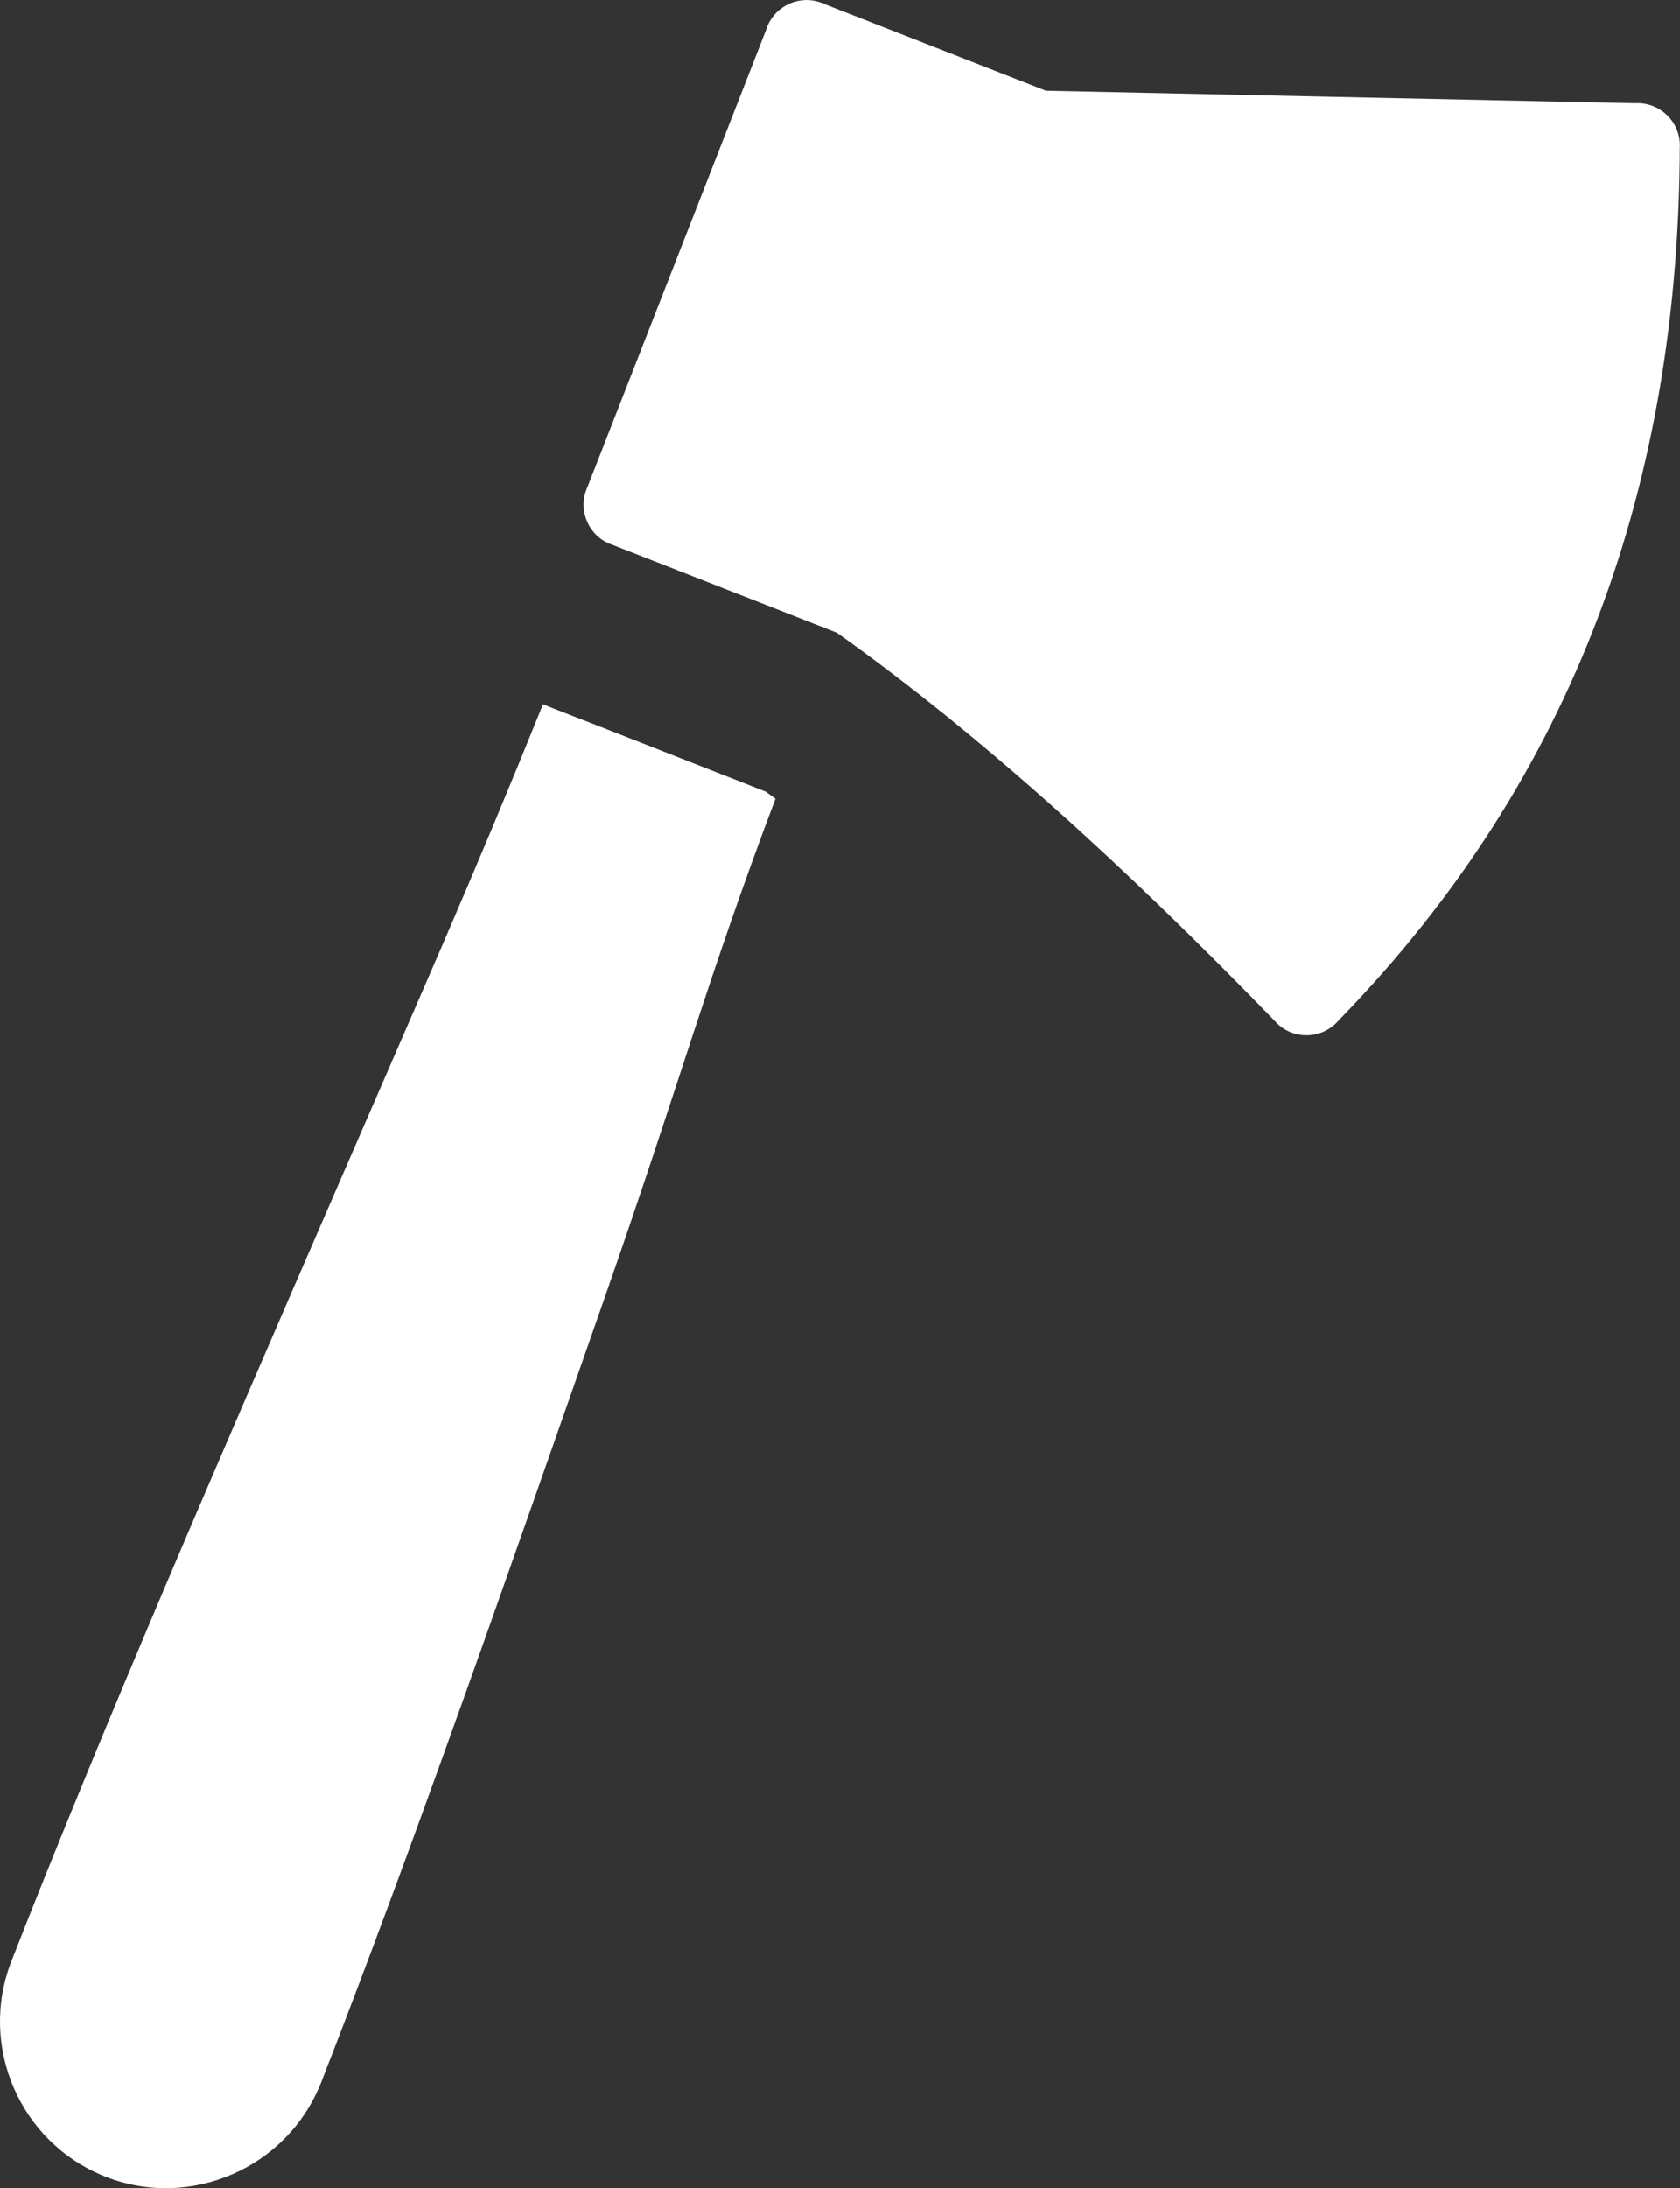 <?xml version="1.0" encoding="utf-8"?>
<!-- Generator: Adobe Illustrator 21.1.0, SVG Export Plug-In . SVG Version: 6.00 Build 0)  -->
<svg version="1.1" id="Ebene_1" xmlns="http://www.w3.org/2000/svg" xmlns:xlink="http://www.w3.org/1999/xlink" x="0px" y="0px"
	 viewBox="0 0 197.92 257.64" style="enable-background:new 0 0 197.92 257.64;" xml:space="preserve">
<rect x="0" y="0" width="197.92" height="257.64" fill="#333333" stroke="none"/>
<style type="text/css">
	.st0{fill:#fff;}

</style>
<path class="st0" d="M157.39,120.49c-1.98,1.92-5.14,1.87-7.06-0.11l0.01-0.01c-8.78-9.06-17.52-17.57-26.22-25.33
	c-8.52-7.6-17.03-14.51-25.53-20.55L71.94,64.06l-0.01,0.01c-2.57-1-3.84-3.9-2.83-6.47c0.03-0.09,0.07-0.18,0.11-0.26L90.38,3.19
	l-0.01-0.01c1-2.57,3.9-3.84,6.47-2.83c0.09,0.04,0.18,0.07,0.26,0.11l26.13,10.22l69.43,1.47c0.09,0,0.18-0.01,0.27-0.01
	c2.76,0.01,4.99,2.25,4.98,5.01l-0.01,0c-0.05,19.6-3.05,38.14-9.59,55.42c-6.5,17.18-16.49,33.08-30.52,47.49
	C157.67,120.2,157.53,120.35,157.39,120.49z M39.44,140.43C25.91,171.6,12,203.64,1.34,230.92c-1.96,5.02-1.7,10.38,0.31,14.97
	c1.97,4.51,5.62,8.28,10.49,10.28c0.1,0.05,0.21,0.09,0.31,0.14l0-0.01l0,0l0,0c5.02,1.96,10.38,1.69,14.97-0.32
	c4.51-1.97,8.28-5.62,10.28-10.48c0.05-0.1,0.09-0.21,0.14-0.31l-0.01,0l0,0l0,0c10.67-27.28,22.18-60.26,33.38-92.33
	c9.16-26.24,12.13-37.61,20.15-58.82c-0.39-0.28-0.78-0.56-1.16-0.84L68.78,84.8l0,0.01l-4.65-1.82c-0.05-0.02-0.11-0.04-0.16-0.07
	C55.44,104.02,50.56,114.8,39.44,140.43z"/>
</svg>
